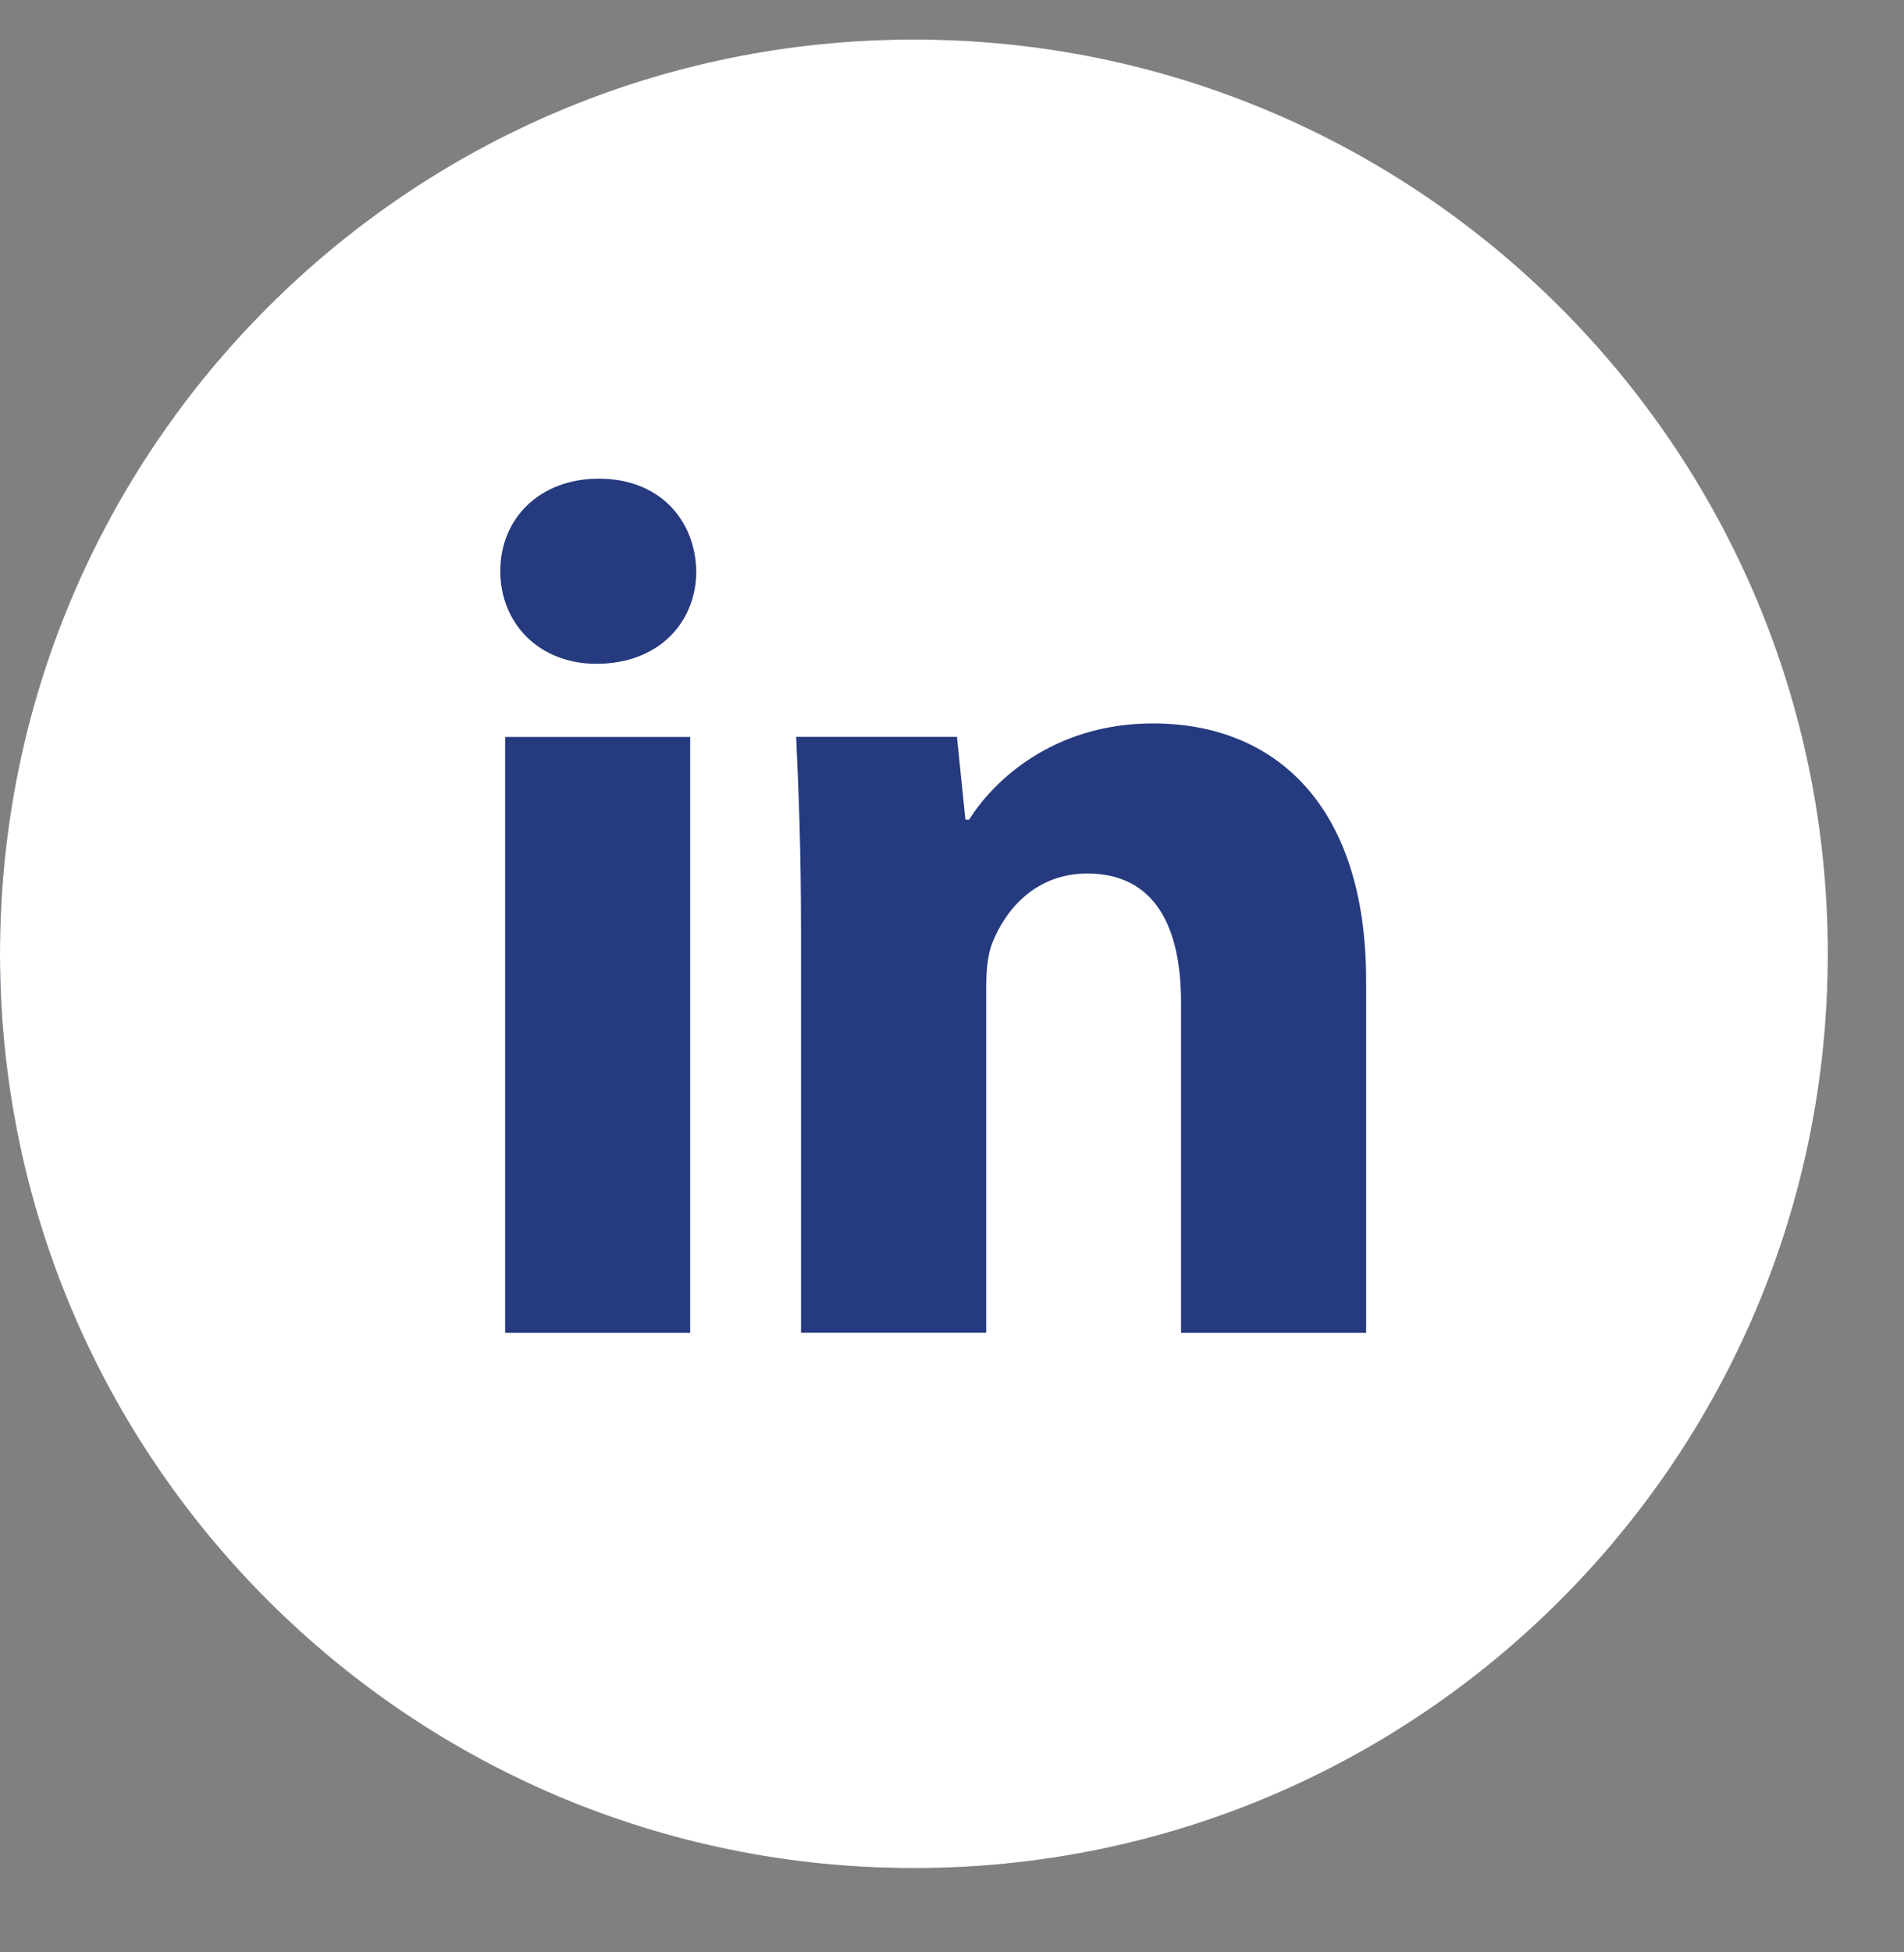 <svg width="40" height="41" viewBox="0 0 40 41" fill="none" xmlns="http://www.w3.org/2000/svg">
<rect x="0" y="0" width="40" height="41" fill="#808080" stroke="none"/>
<g clip-path="url(#clip0_454_2755)">
<circle cx="19.2" cy="20.03" r="19.2" fill="#263A7F"/>
<path d="M19.2 0.83C8.596 0.83 0 9.426 0 20.03C0 30.634 8.596 39.23 19.2 39.23C29.804 39.23 38.4 30.634 38.4 20.03C38.4 9.426 29.804 0.83 19.2 0.83ZM14.5 27.988H10.612V15.476H14.5V27.988ZM12.532 13.94C11.304 13.94 10.51 13.07 10.51 11.994C10.51 10.896 11.328 10.052 12.582 10.052C13.836 10.052 14.604 10.896 14.628 11.994C14.628 13.07 13.836 13.94 12.532 13.94ZM28.7 27.988H24.812V21.054C24.812 19.44 24.248 18.344 22.842 18.344C21.768 18.344 21.13 19.086 20.848 19.8C20.744 20.054 20.718 20.414 20.718 20.772V27.986H16.828V19.466C16.828 17.904 16.778 16.598 16.726 15.474H20.104L20.282 17.212H20.36C20.872 16.396 22.126 15.192 24.224 15.192C26.782 15.192 28.7 16.906 28.7 20.59V27.988Z" fill="white"/>
</g>
<defs>
<clipPath id="clip0_454_2755">
<rect width="40" height="40" fill="white" transform="translate(0 0.83)"/>
</clipPath>
</defs>
</svg>
